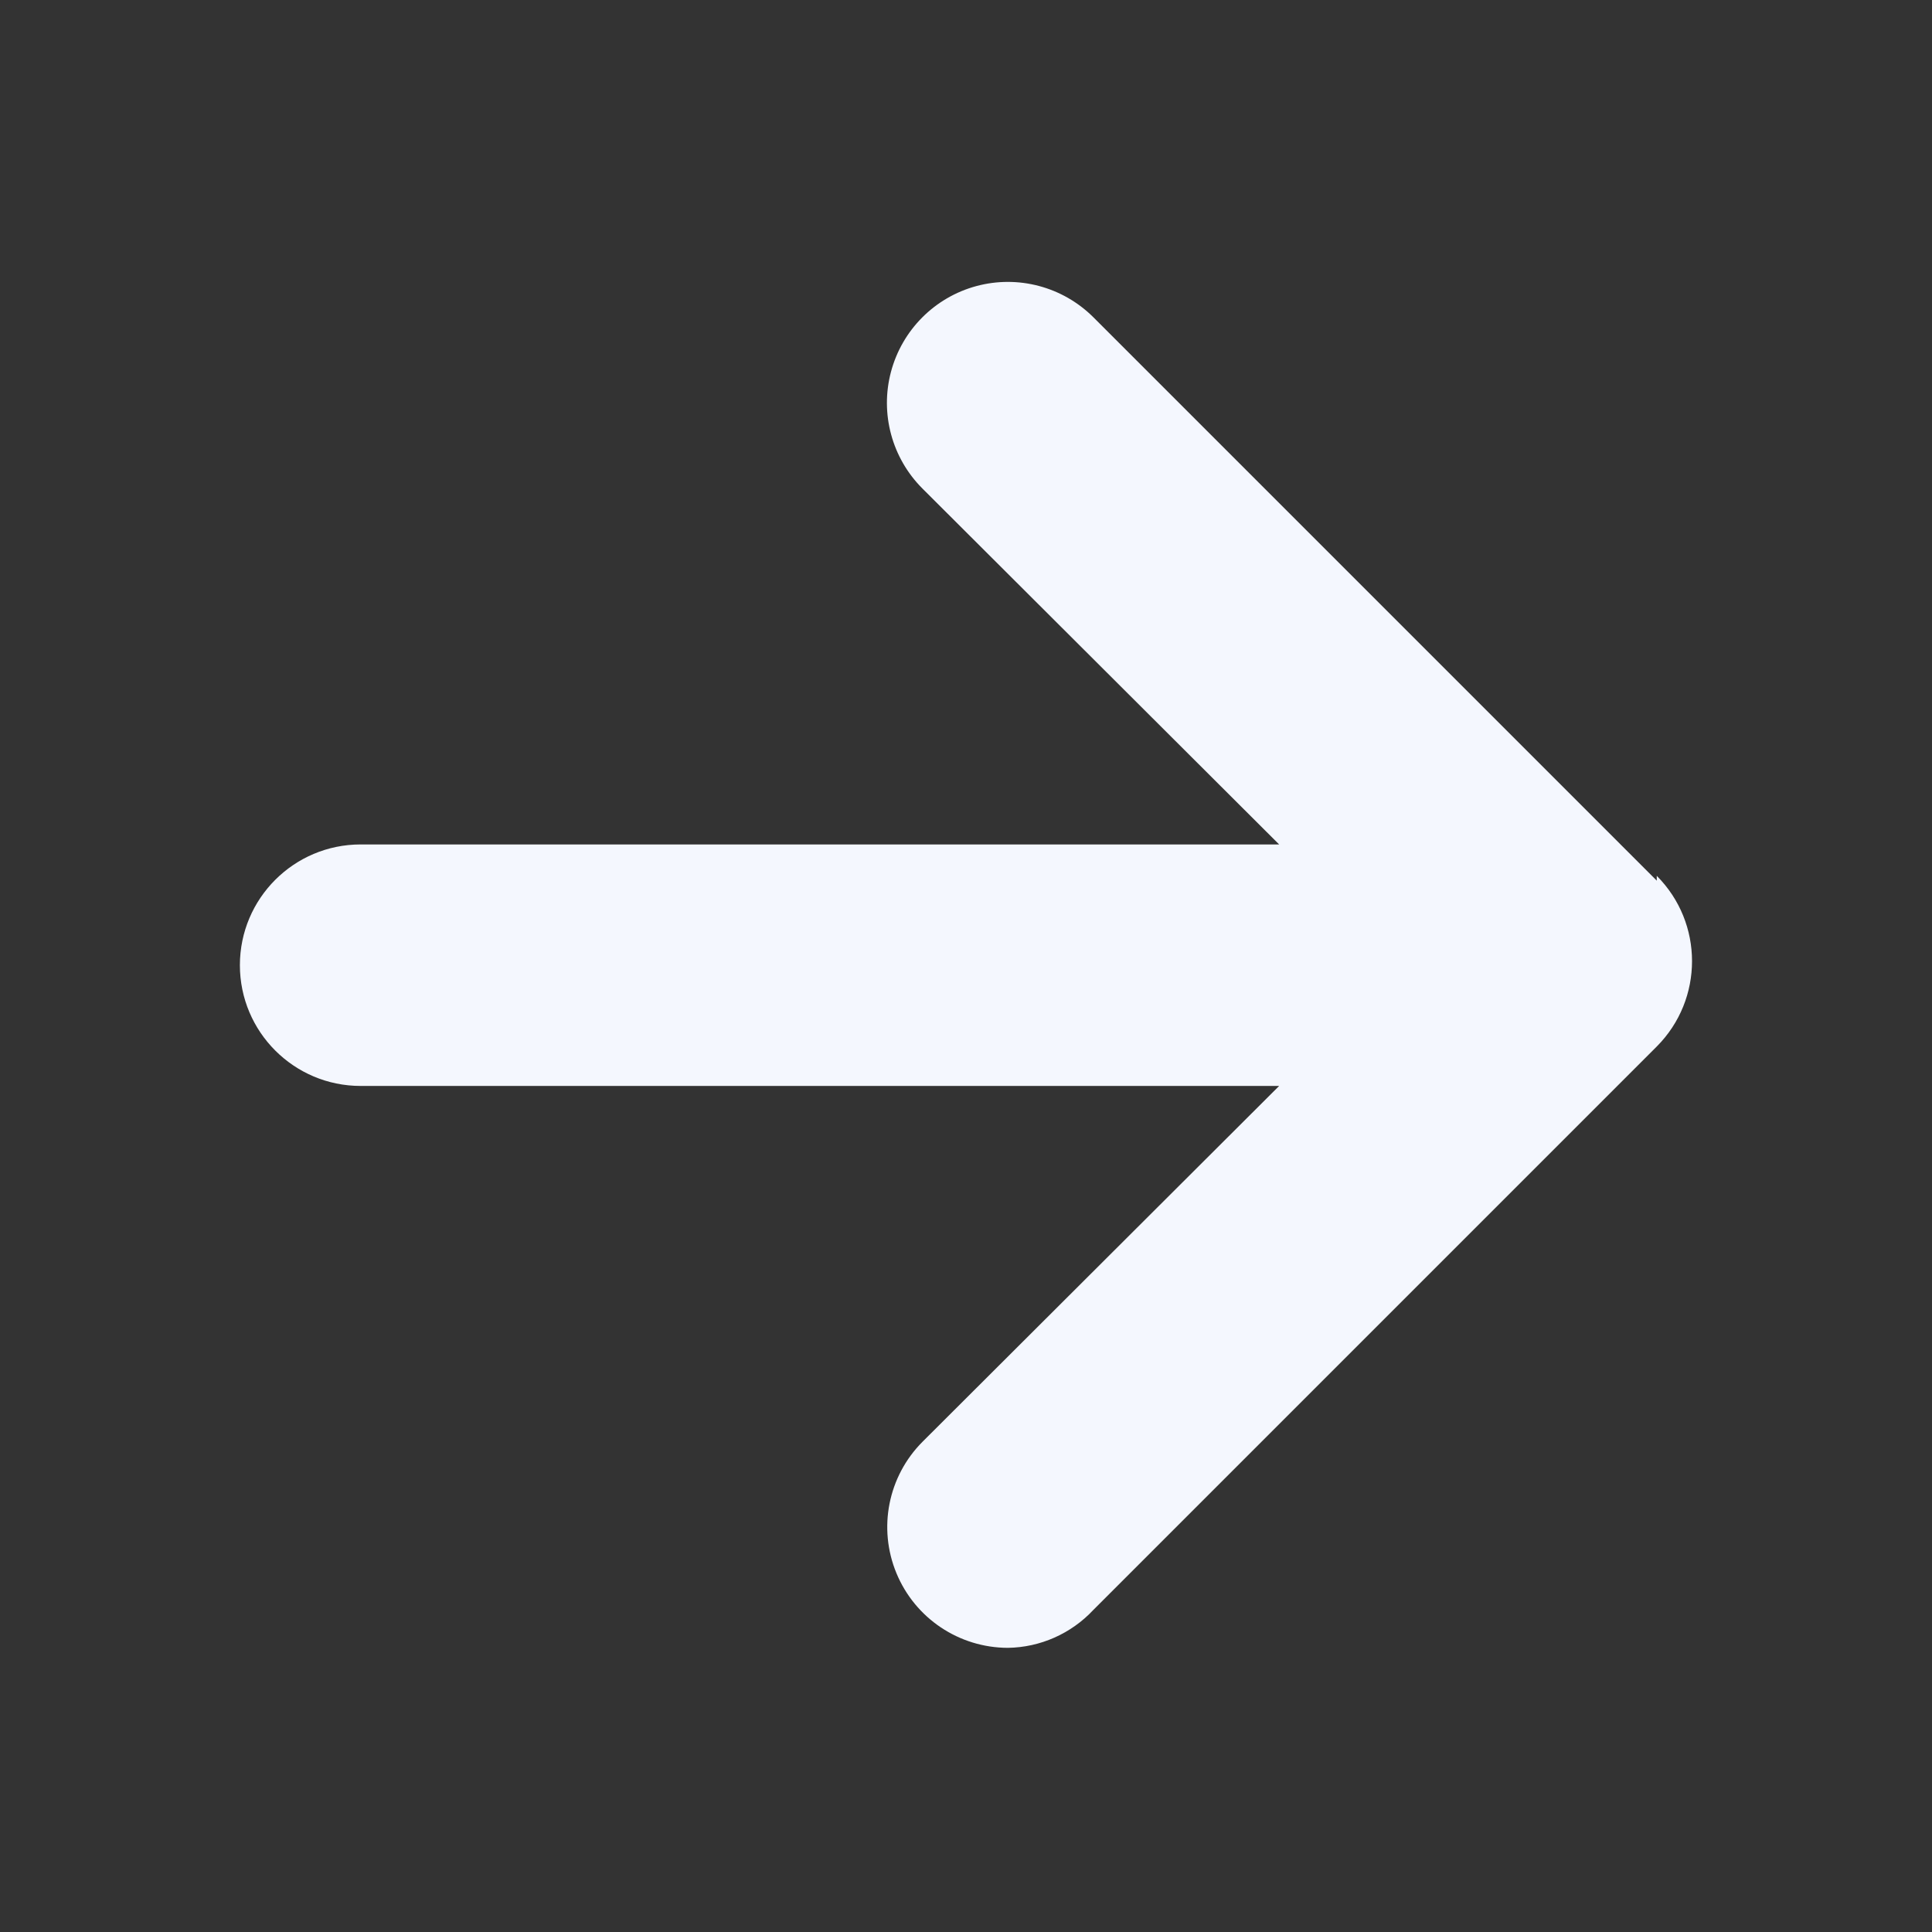 <svg width="24" height="24" viewBox="0 0 24 24" fill="none" xmlns="http://www.w3.org/2000/svg"><rect x="0" y="0" width="24" height="24" fill="#333333" stroke="none"/><path d="M20.581 10.94L13.581 3.94C13.2 3.561 12.646 3.414 12.128 3.554C11.61 3.694 11.206 4.1 11.068 4.619C10.93 5.138 11.08 5.691 11.46 6.07L15.89 10.49H4.48C3.652 10.49 2.98 11.161 2.98 11.99C2.98 12.818 3.652 13.49 4.48 13.49H15.89L11.46 17.91C11.032 18.339 10.904 18.983 11.136 19.543C11.368 20.104 11.914 20.469 12.521 20.47C12.923 20.464 13.306 20.294 13.581 20L20.581 13C21.165 12.414 21.165 11.465 20.581 10.88V10.94Z" fill="#F4F7FE"/></svg>